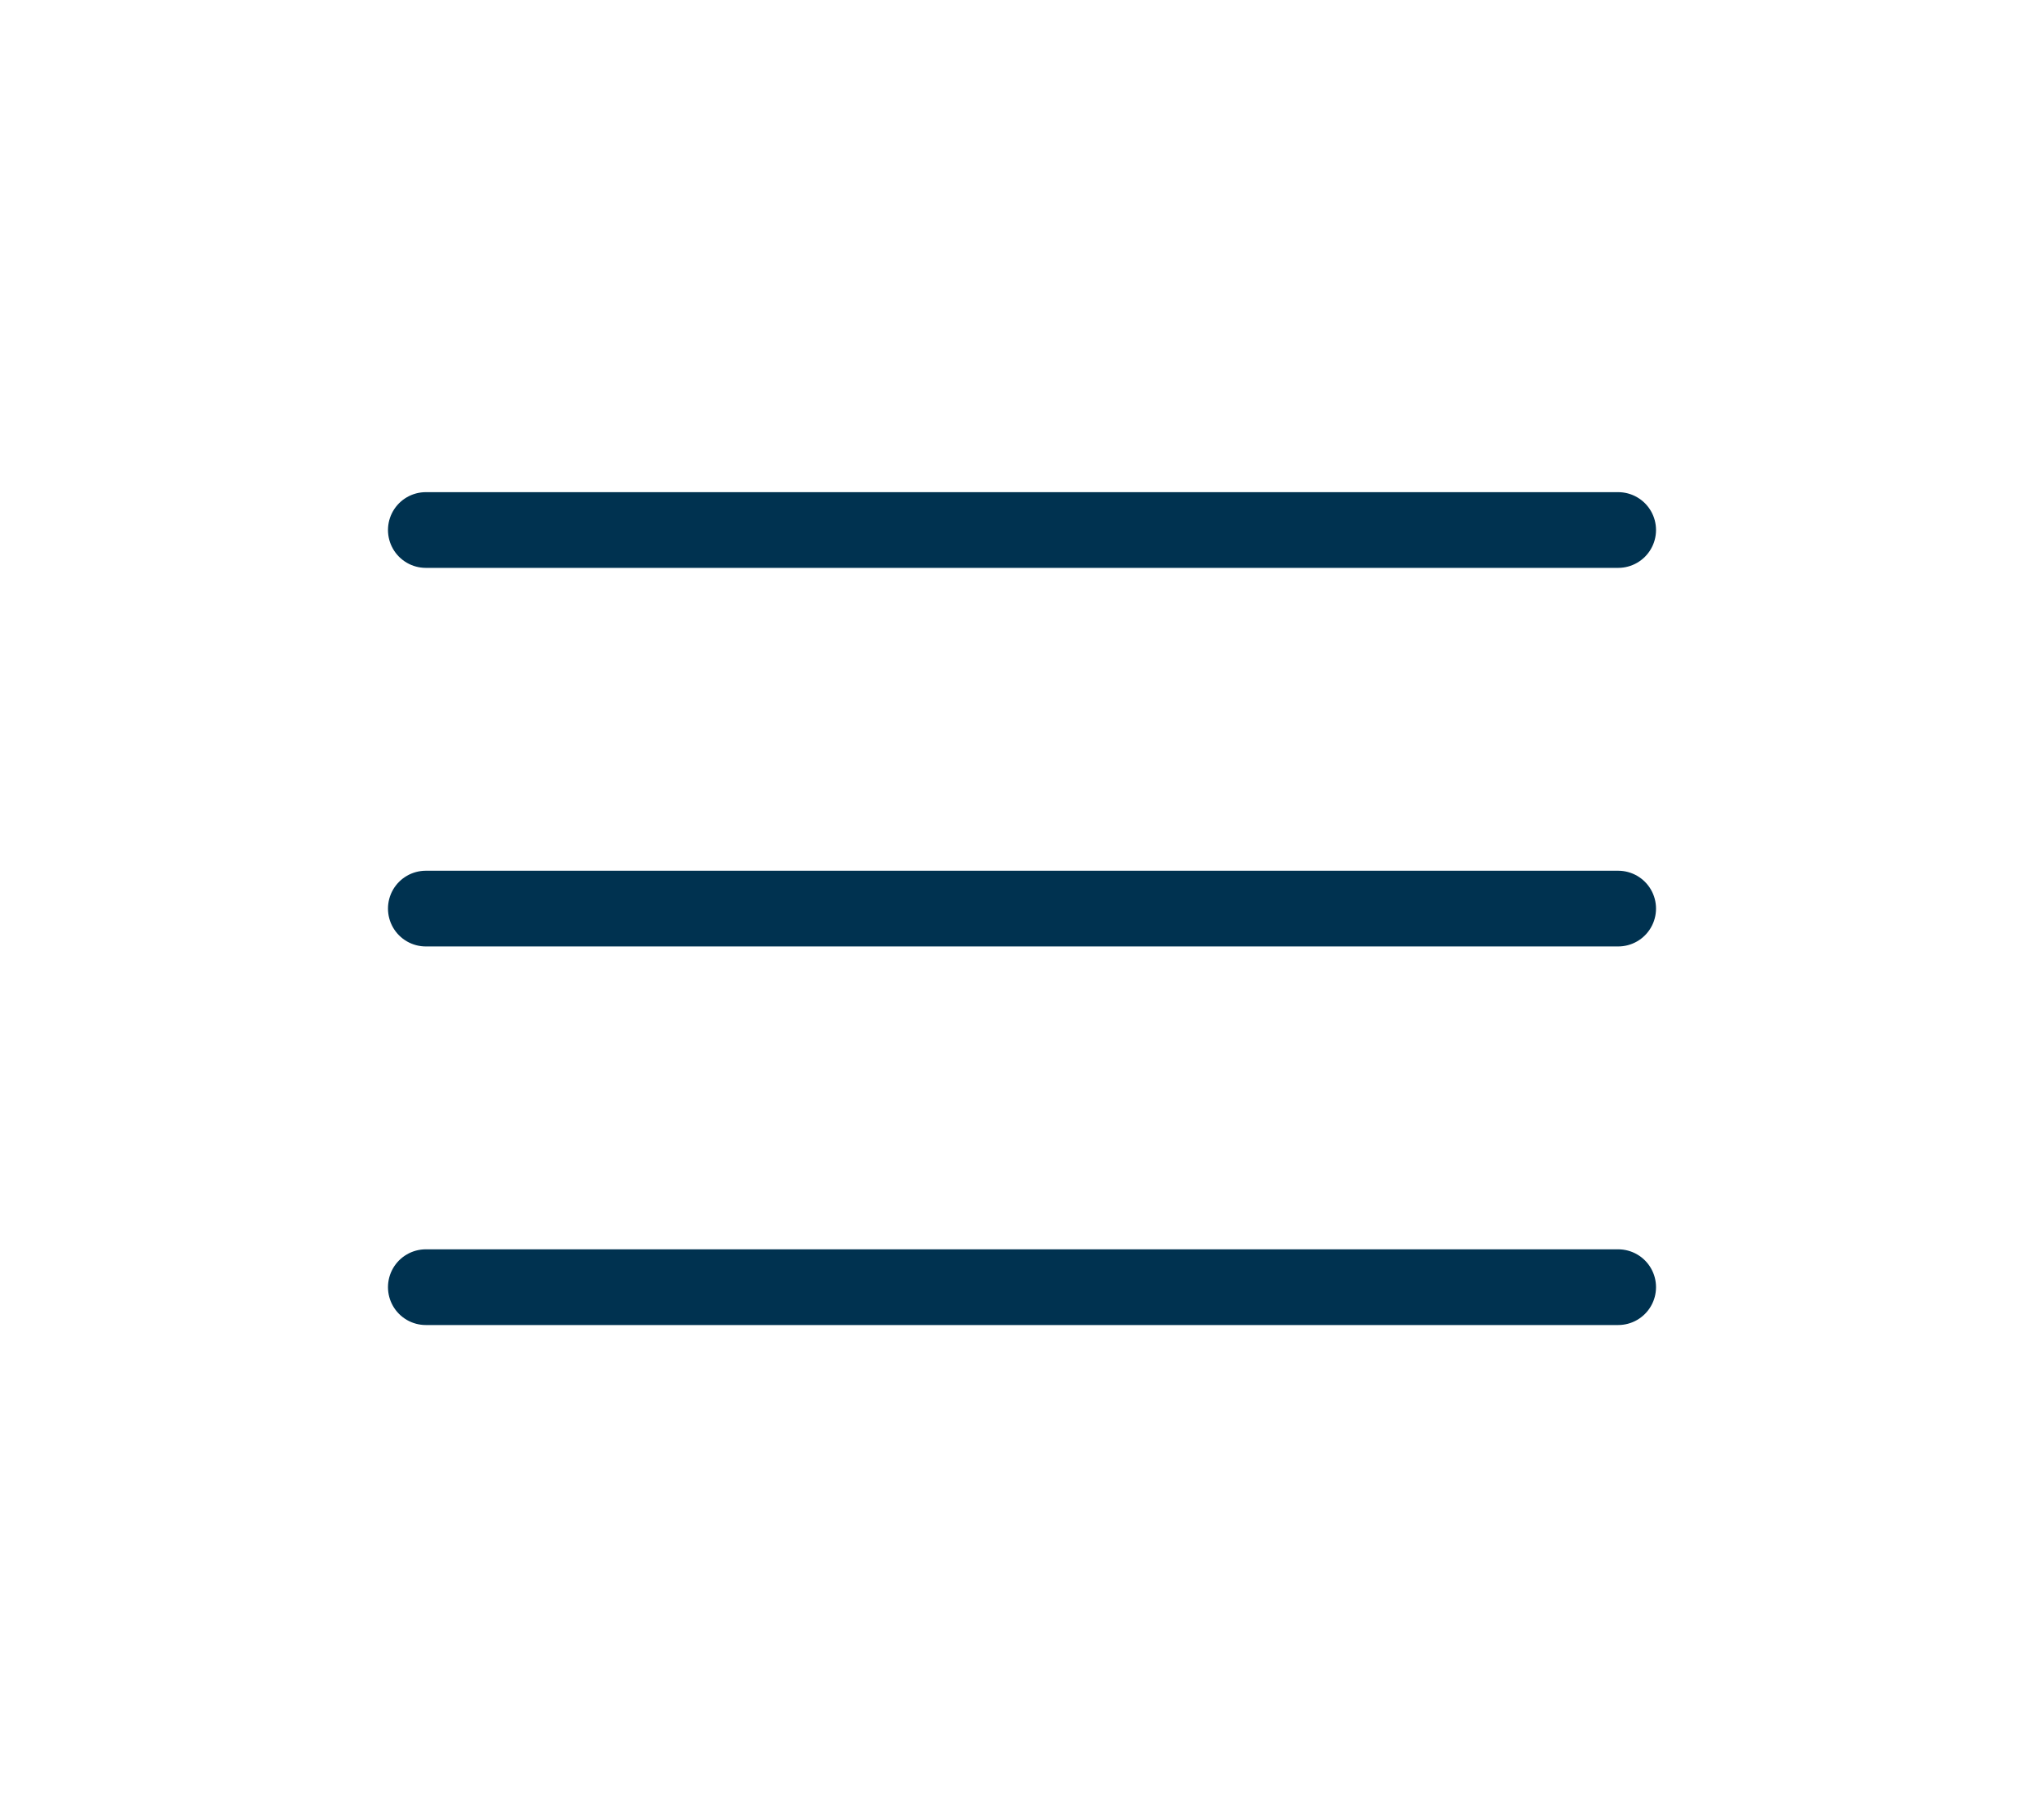 <svg width="27" height="24" viewBox="0 0 27 24" fill="none" xmlns="http://www.w3.org/2000/svg">
<path d="M5.625 7H21.375" stroke="#003250" stroke-linecap="round"/>
<path d="M5.625 12H21.375" stroke="#003250" stroke-linecap="round"/>
<path d="M5.625 17H21.375" stroke="#003250" stroke-linecap="round"/>
</svg>
